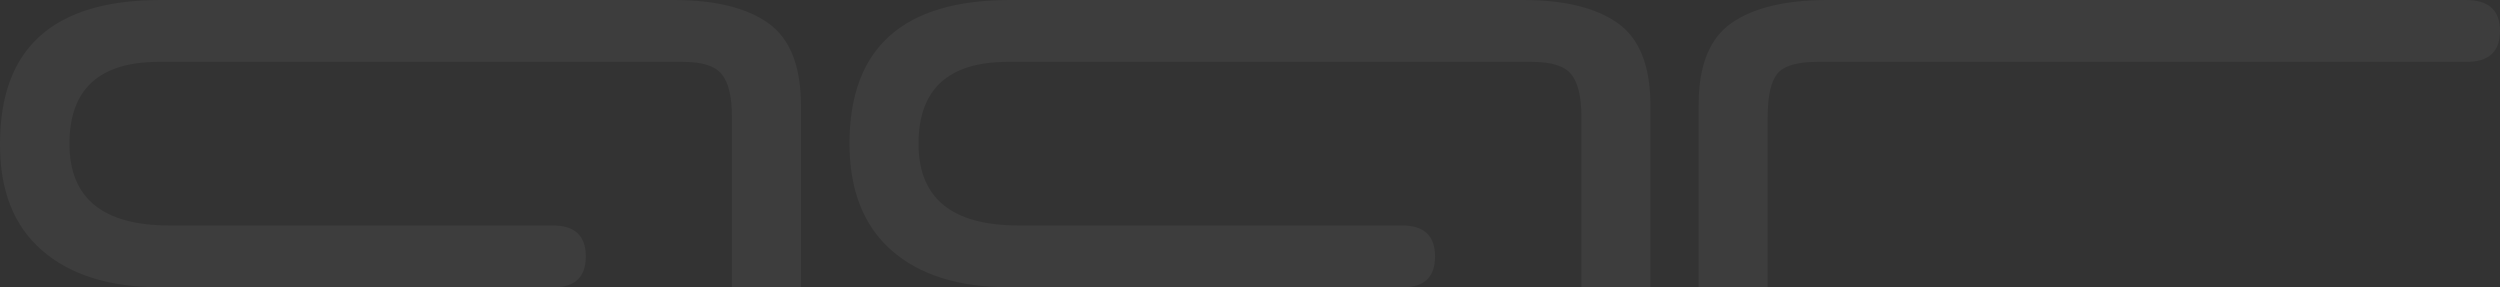<?xml version="1.0" encoding="UTF-8"?> <svg xmlns="http://www.w3.org/2000/svg" width="1436" height="165" viewBox="0 0 1436 165" fill="none"><rect x="0" y="0" width="1436" height="165" fill="#333333" stroke="none"/><path d="M392.065 35.542H91.27C57.056 35.542 39.934 51.195 39.904 82.5C39.874 113.805 58.982 129.472 97.228 129.501H317.543C330.182 129.501 336.501 135.424 336.501 147.272C336.501 159.076 330.362 165 318.175 165H91.812C62.924 165 40.356 157.938 24.106 143.813C7.857 129.688 -0.178 109.251 0.003 82.5C0.003 27.5 30.726 0 92.173 0H387.009C410.631 0 428.686 4.396 441.174 13.188C453.662 21.98 459.966 37.632 460.086 60.145V165H420.411V67.02C420.411 55.562 418.47 47.476 414.588 42.677C410.706 37.877 403.484 35.542 392.065 35.542Z" fill="white" fill-opacity="0.05"></path><path d="M879.772 35.542H578.978C544.764 35.542 527.641 51.195 527.611 82.5C527.581 113.805 546.719 129.472 585.026 129.501H805.386C817.994 129.501 824.298 135.424 824.298 147.272C824.298 159.119 818.19 165.029 805.972 165H579.519C550.631 165 528.153 157.938 512.084 143.813C496.015 129.688 487.966 109.251 487.936 82.5C487.936 27.5 518.659 0 580.106 0H874.942C898.534 0 916.589 4.396 929.107 13.188C941.625 21.98 947.929 37.632 948.019 60.145V165H908.344V67.02C908.344 55.562 906.403 47.476 902.521 42.677C898.639 37.877 891.192 35.542 879.772 35.542Z" fill="white" fill-opacity="0.05"></path><path d="M1417 35.542H1044.03C1032.25 35.542 1024.48 37.834 1020.83 42.417C1017.17 47.001 1015.37 55.389 1015.37 67.02V165H975.691V60.145C975.691 37.603 981.995 21.951 994.603 13.188C1007.21 4.425 1025.55 0.029 1049.63 0H1416.46C1429.52 0 1436.03 5.924 1436 17.771C1435.97 29.619 1429.64 35.542 1417 35.542Z" fill="white" fill-opacity="0.05"></path></svg> 